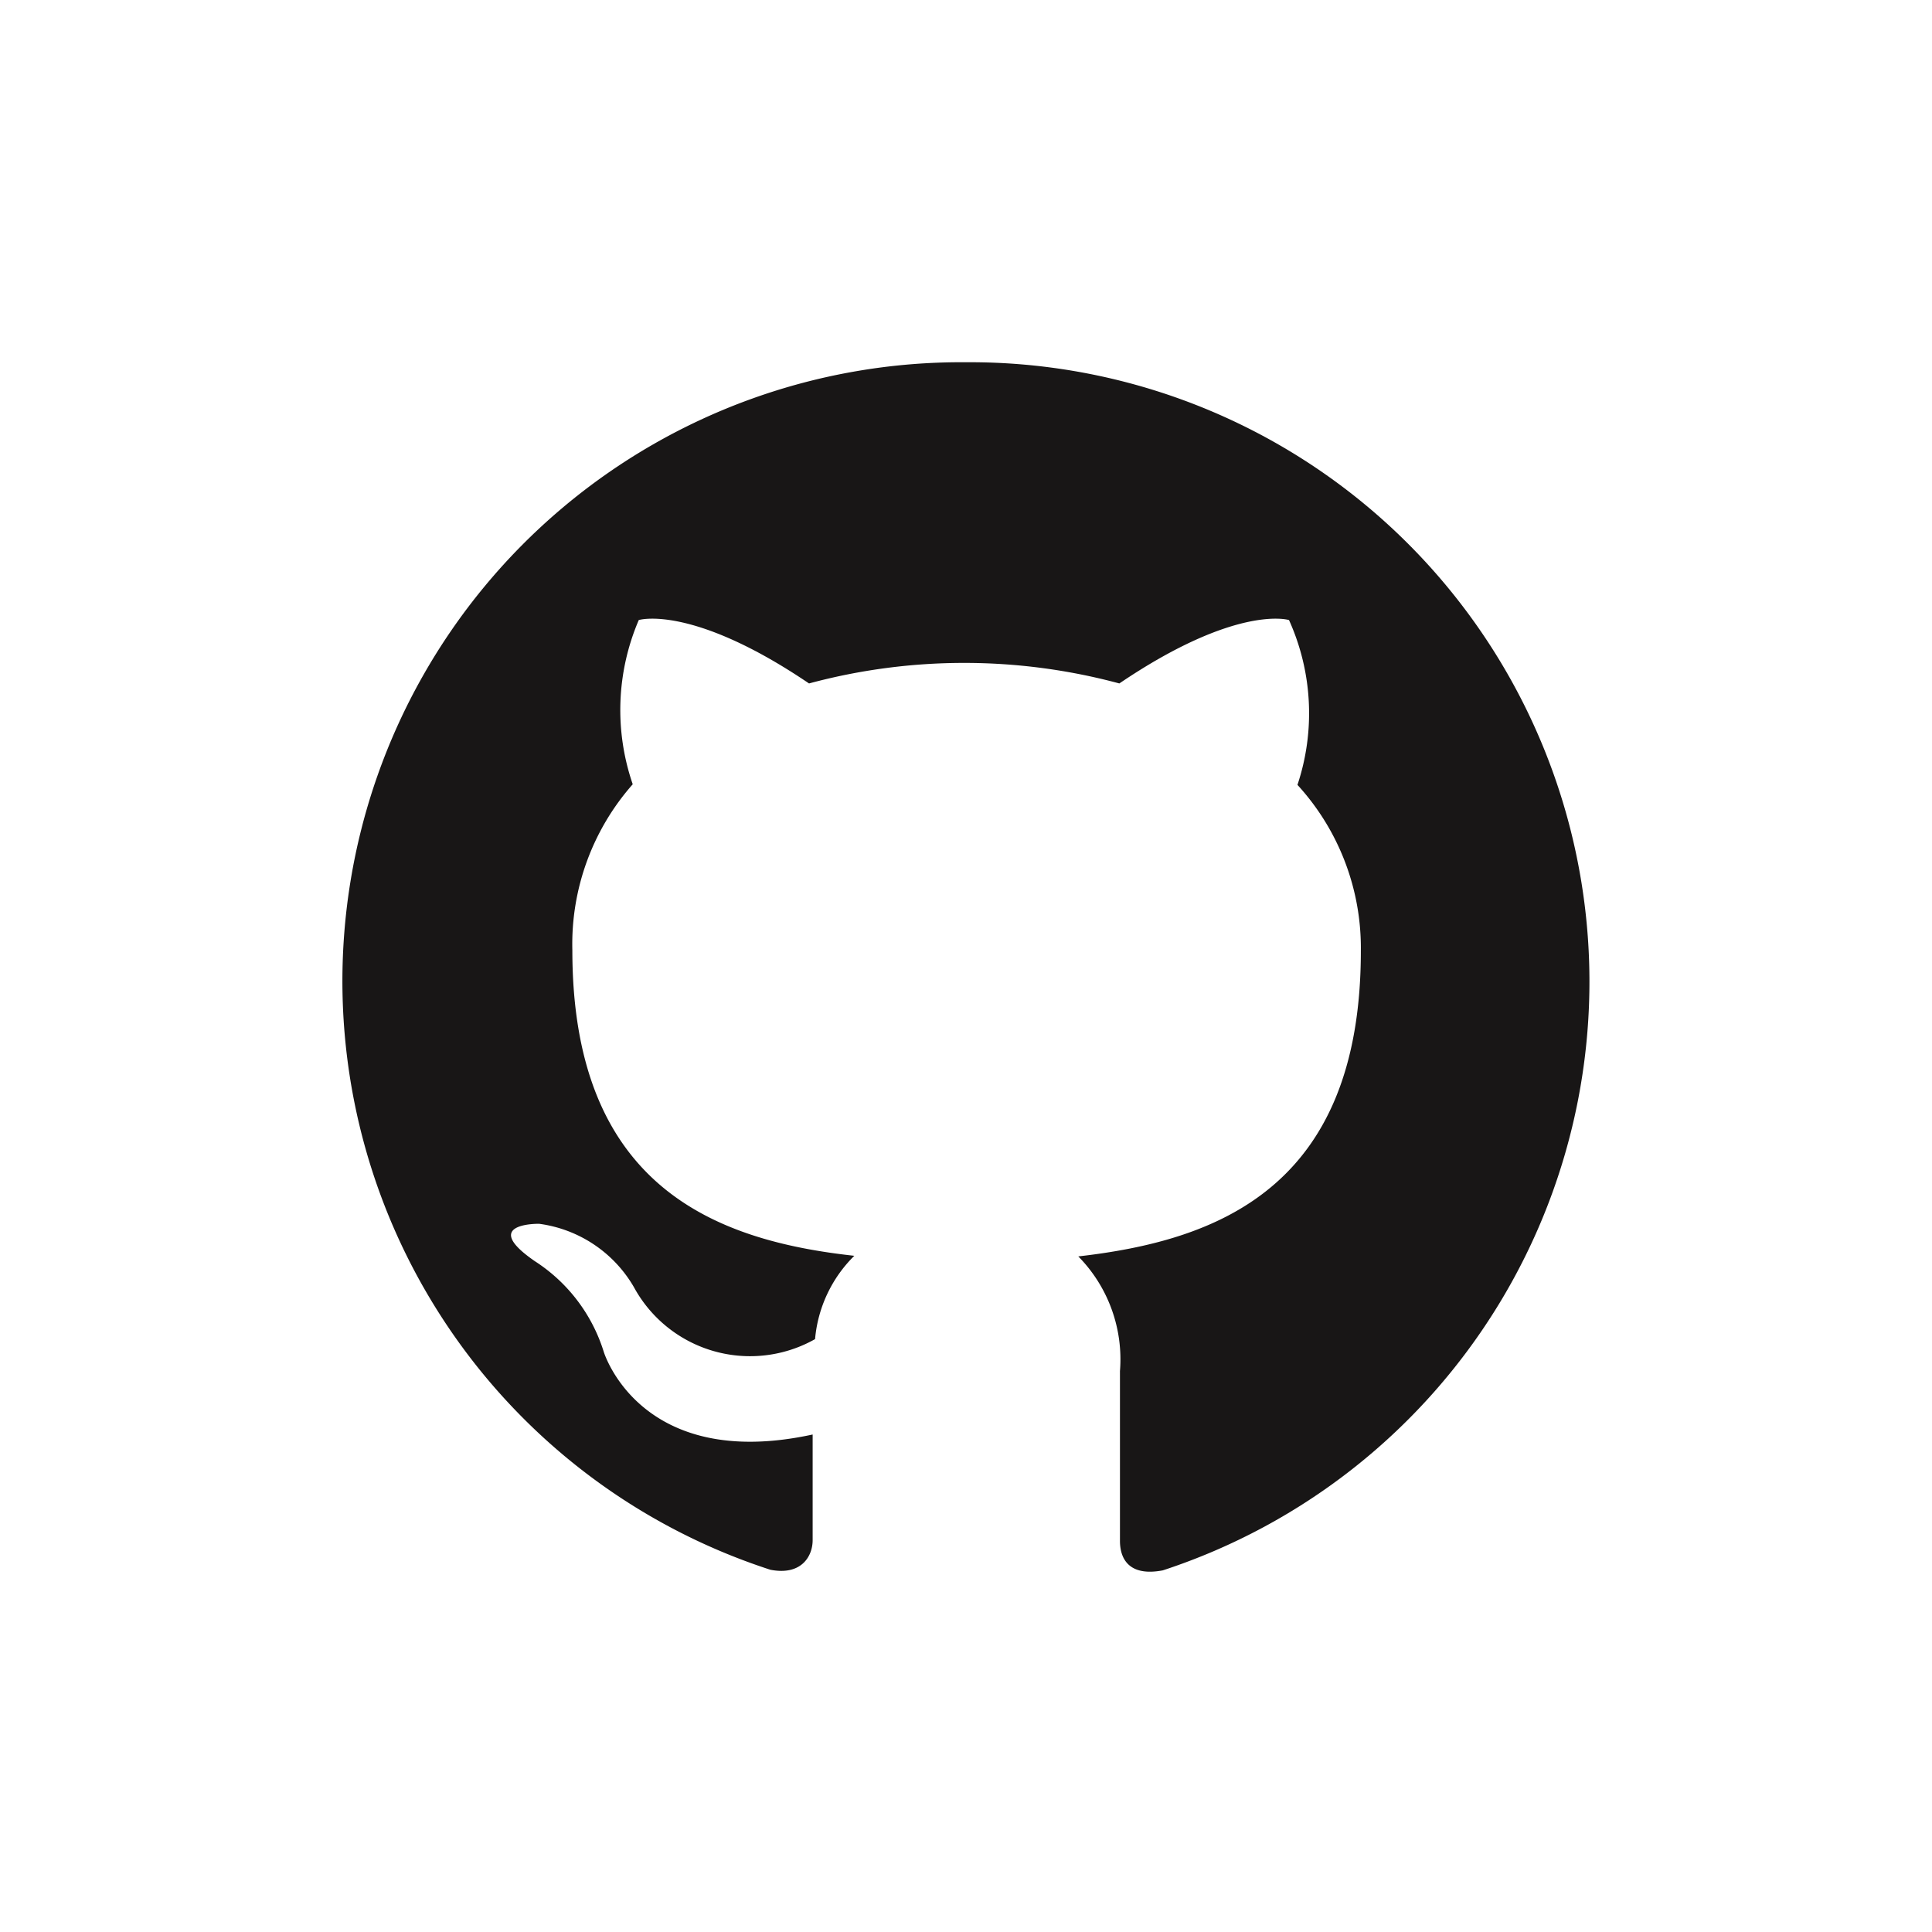 <svg id="Layer_1" width="40" height="40"  data-name="Layer 1" xmlns="http://www.w3.org/2000/svg" viewBox="0 0 32 32"><defs><style>.cls-1{fill:#181616;fill-rule:evenodd;}</style></defs><path class="cls-1" d="M16,6a10.25,10.25,0,0,0-3.24,20c.51.1.7-.22.7-.49s0-.89,0-1.75c-2.86.62-3.46-1.37-3.46-1.37a2.76,2.76,0,0,0-1.14-1.5c-.93-.64.07-.62.07-.62a2.14,2.14,0,0,1,1.57,1.05,2.19,2.19,0,0,0,3,.86,2.21,2.21,0,0,1,.65-1.38c-2.28-.25-4.67-1.13-4.67-5.06a4,4,0,0,1,1-2.75,3.78,3.78,0,0,1,.1-2.72s.87-.27,2.82,1.05a9.88,9.88,0,0,1,5.14,0c1.95-1.32,2.81-1.05,2.81-1.05A3.75,3.75,0,0,1,21.49,13a4,4,0,0,1,1.05,2.75c0,3.94-2.4,4.8-4.68,5.06a2.43,2.43,0,0,1,.69,1.9c0,1.37,0,2.47,0,2.81s.19.59.71.49A10.26,10.26,0,0,0,16,6Z"/></svg>
